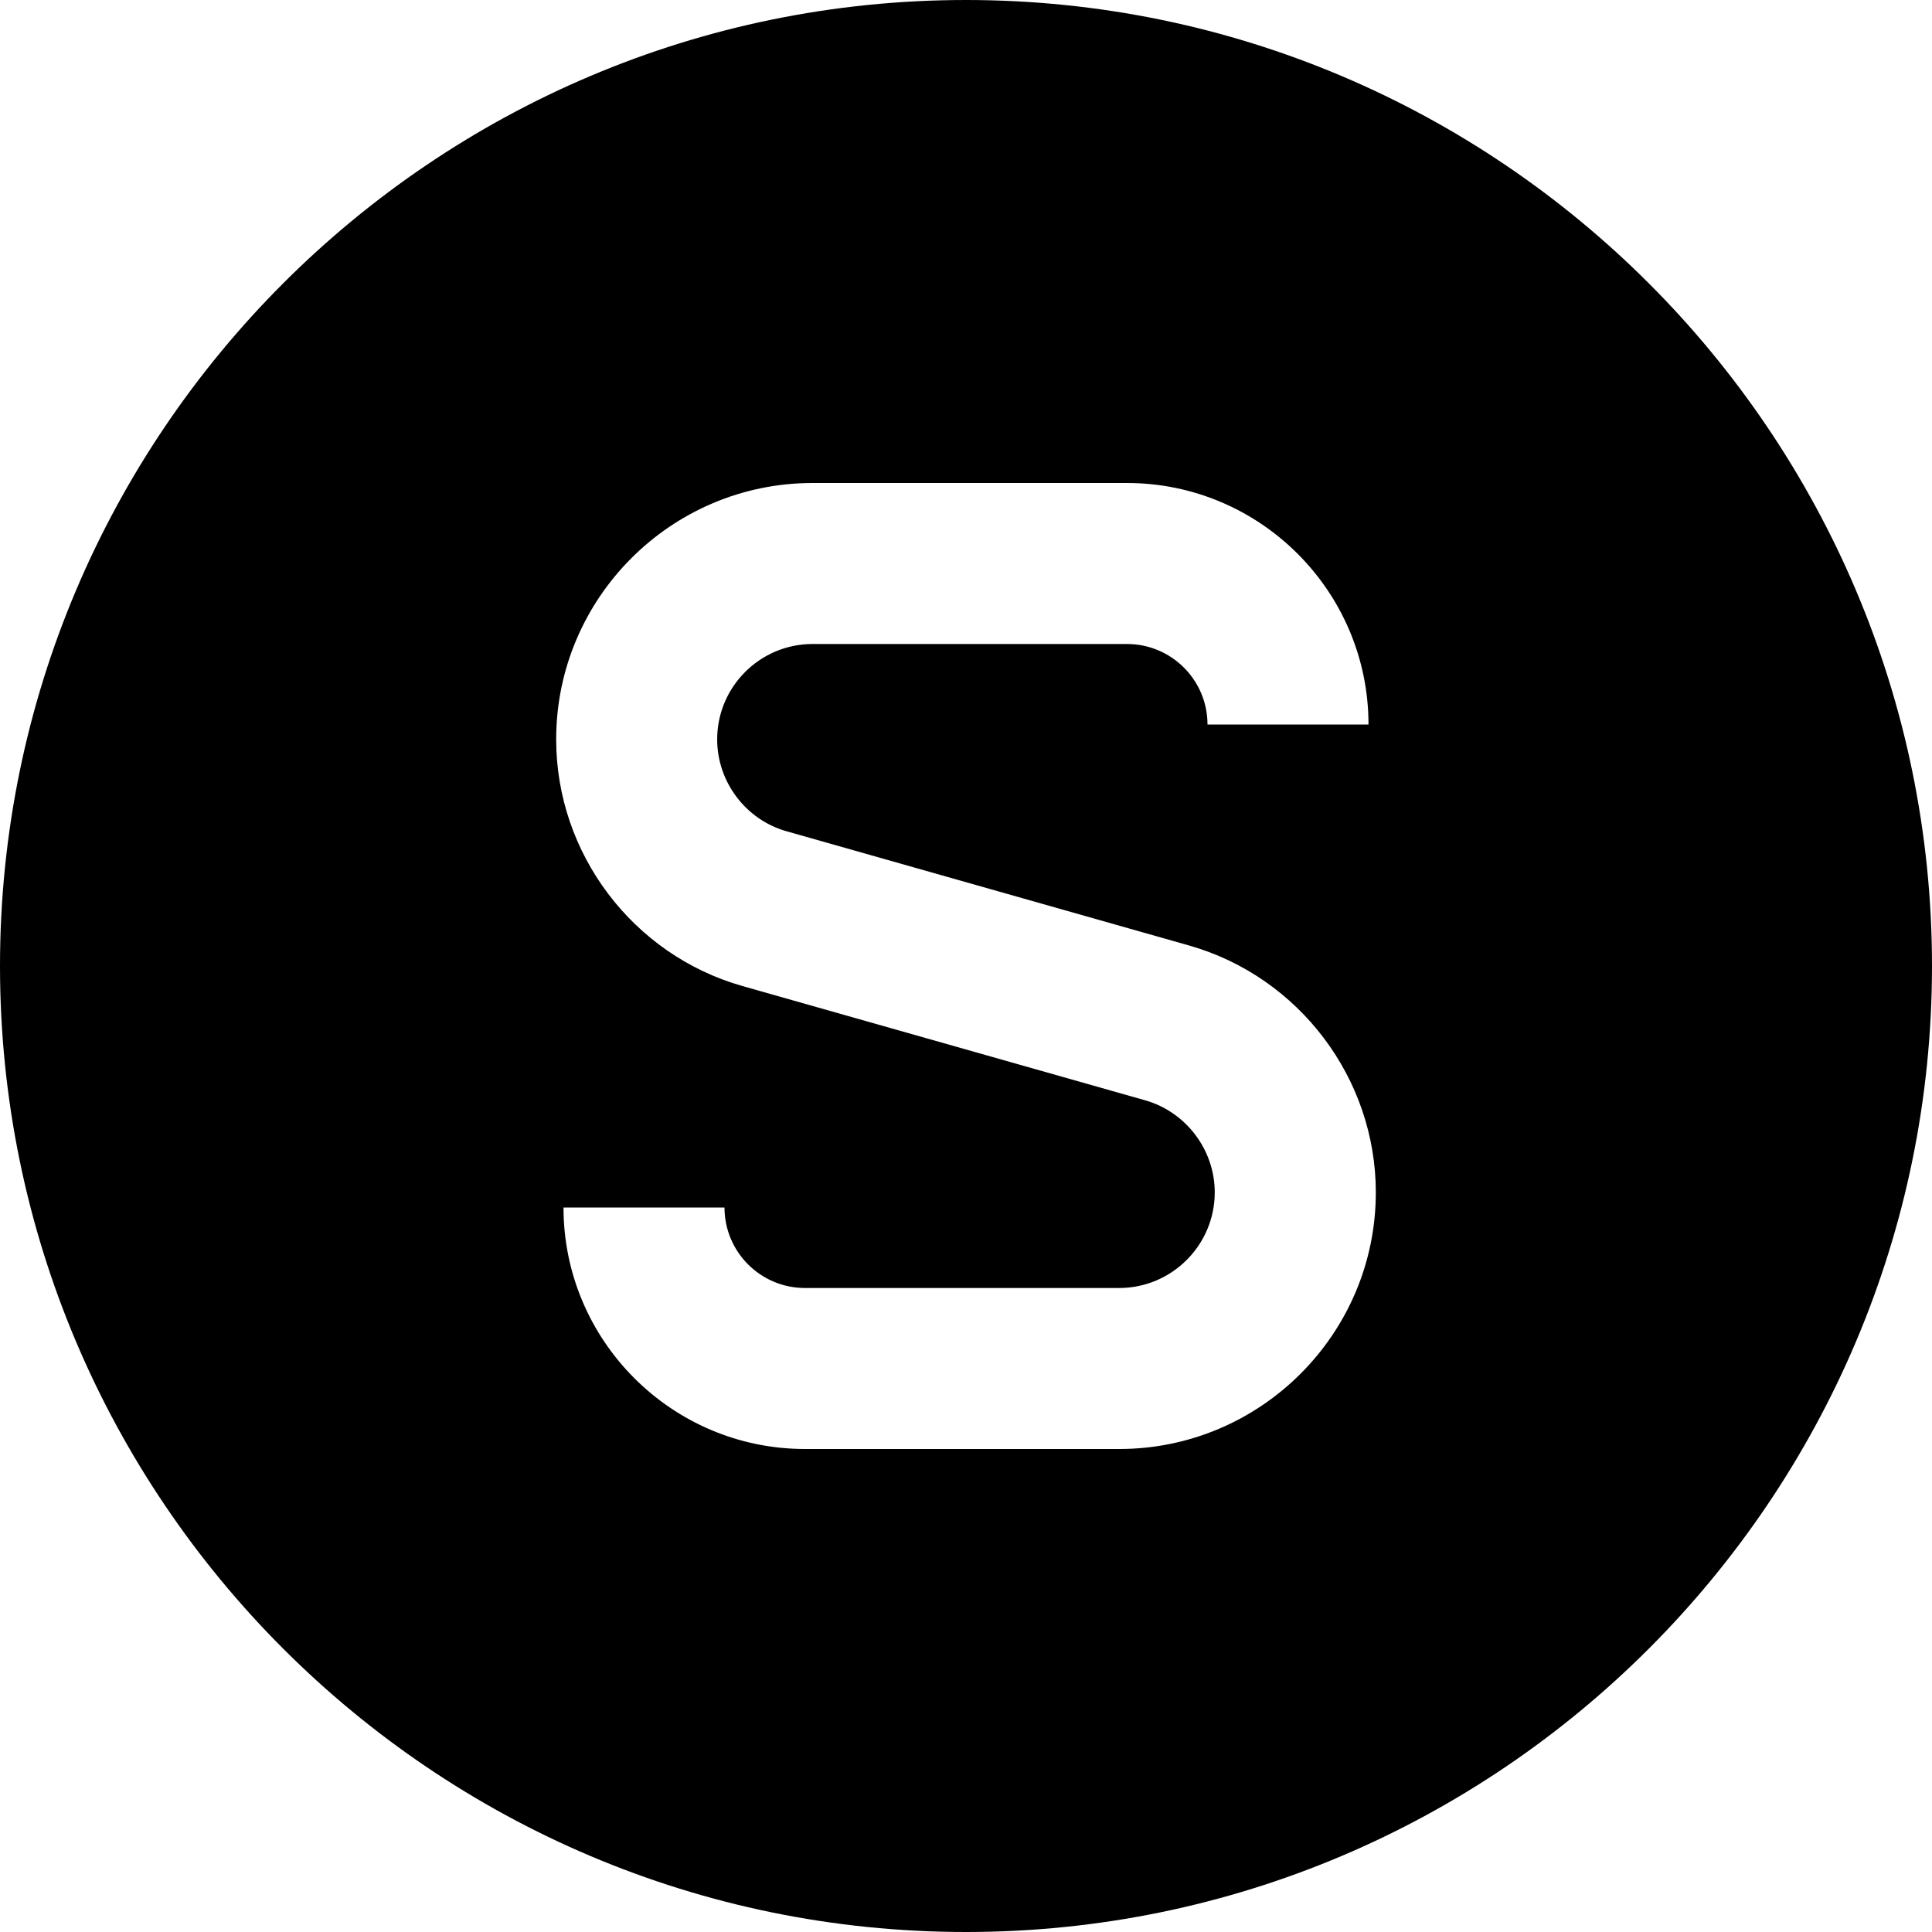<?xml version="1.0" encoding="UTF-8"?>
<svg xmlns="http://www.w3.org/2000/svg" id="Layer_1" data-name="Layer 1" viewBox="0 0 24 24" width="512" height="512"><path d="m12,0C5.383,0,0,5.383,0,12s5.383,12,12,12,12-5.383,12-12S18.617,0,12,0Zm1.902,18h-3.902c-1.654,0-3-1.346-3-3h2c0,.552.448,1,1,1h3.902c.655,0,1.188-.533,1.188-1.188,0-.526-.354-.996-.859-1.142l-5.008-1.421c-1.362-.387-2.314-1.646-2.314-3.064,0-1.756,1.429-3.185,3.185-3.185h3.906c1.654,0,3,1.346,3,3h-2c0-.552-.448-1-1-1h-3.906c-.653,0-1.185.531-1.185,1.185,0,.527.354.997.861,1.141l5.011,1.422c1.361.392,2.31,1.651,2.31,3.064,0,1.758-1.431,3.188-3.188,3.188Z"/></svg>
